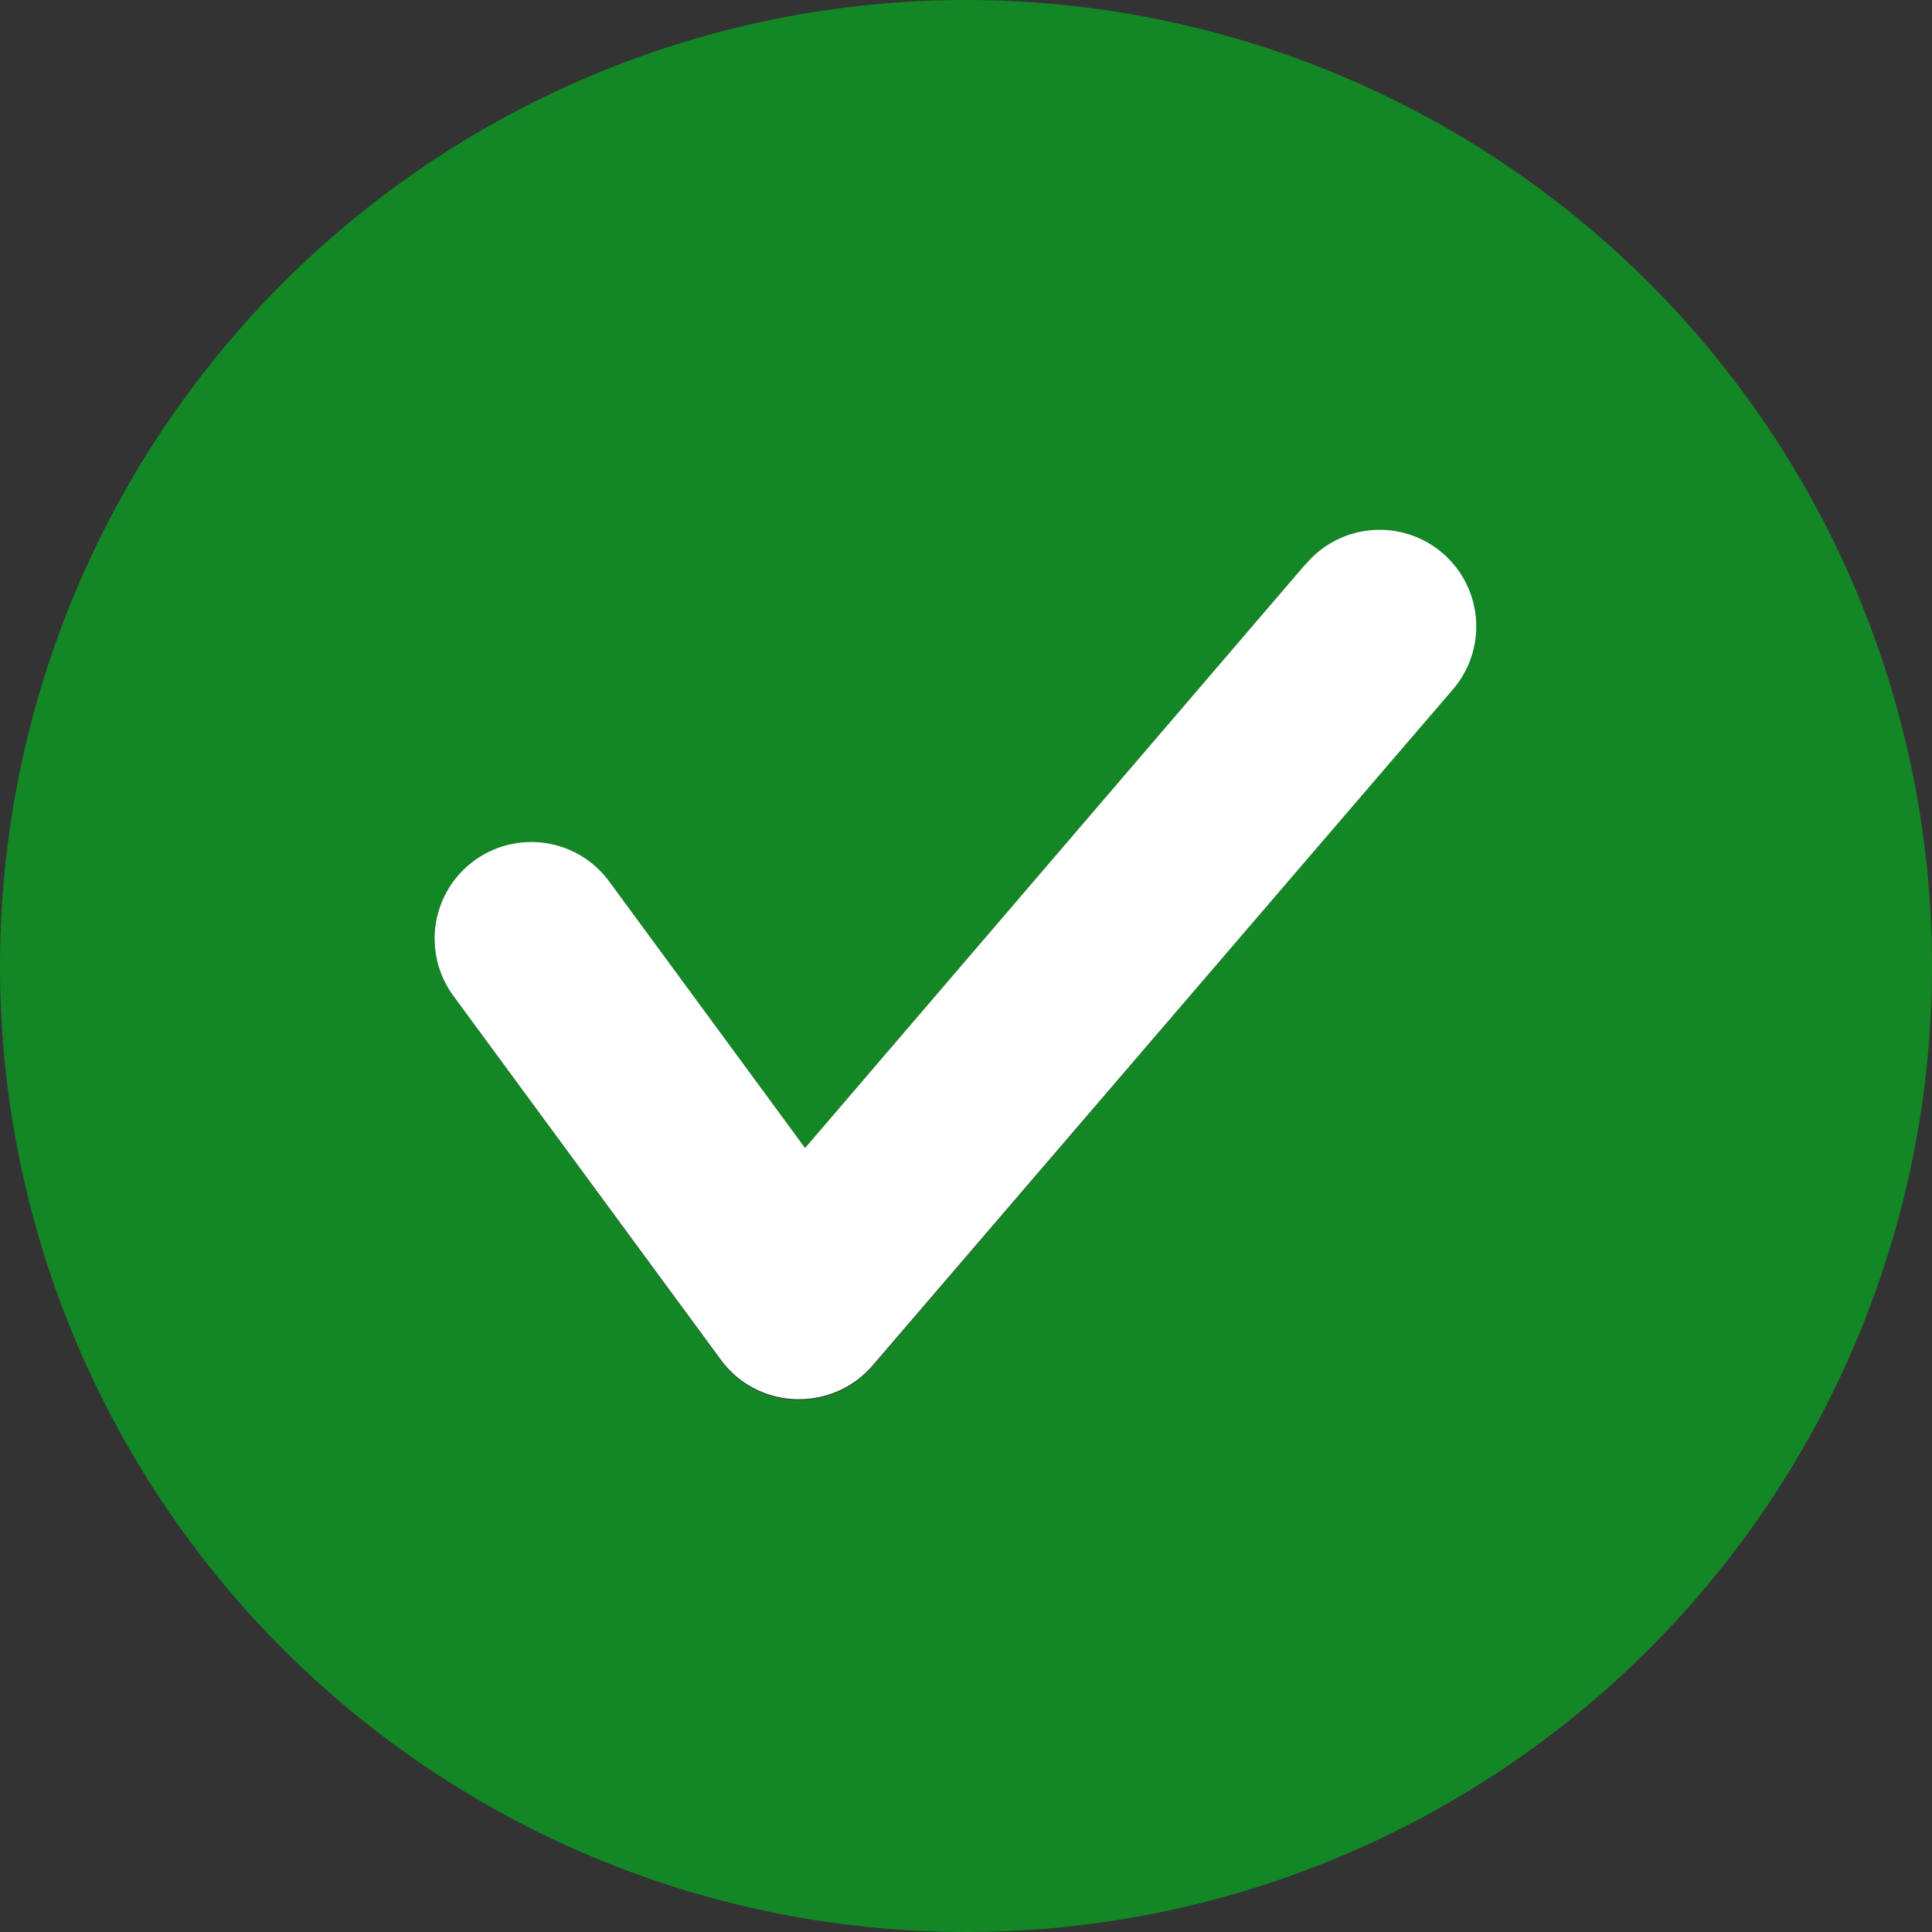 <svg id="ac828a46-fdc7-456b-bf3b-e38021dd39e4" data-name="Layer 1" xmlns="http://www.w3.org/2000/svg" viewBox="0 0 100 100">
  <rect x="0" y="0" width="100" height="100" fill="#333333" stroke="none"/>
  <defs>
    <style>
      .e19519de-840a-4713-a432-840dd925741f {
        fill: #138626;
      }

      .e975a43d-05ea-4934-995f-eb0f9a73a42e {
        fill: #fff;
      }
    </style>
  </defs>
  <title>field-validation-icons</title>
  <g>
    <path class="e19519de-840a-4713-a432-840dd925741f" d="M50,0a50,50,0,1,0,50,50A50,50,0,0,0,50,0ZM75.12,35.76,45.17,70.71a5,5,0,0,1-3.8,1.75h-.18a5,5,0,0,1-3.85-2L23.47,51.55a5,5,0,0,1,8.06-5.93l10.14,13.8L67.53,29.25a5,5,0,1,1,7.59,6.51Z"/>
    <path class="e975a43d-05ea-4934-995f-eb0f9a73a42e" d="M67.53,29.25,41.67,59.42,31.53,45.62a5,5,0,0,0-8.06,5.93L37.34,70.42a5,5,0,0,0,3.85,2h.18a5,5,0,0,0,3.8-1.75l30-34.95a5,5,0,1,0-7.59-6.51Z"/>
  </g>
</svg>
